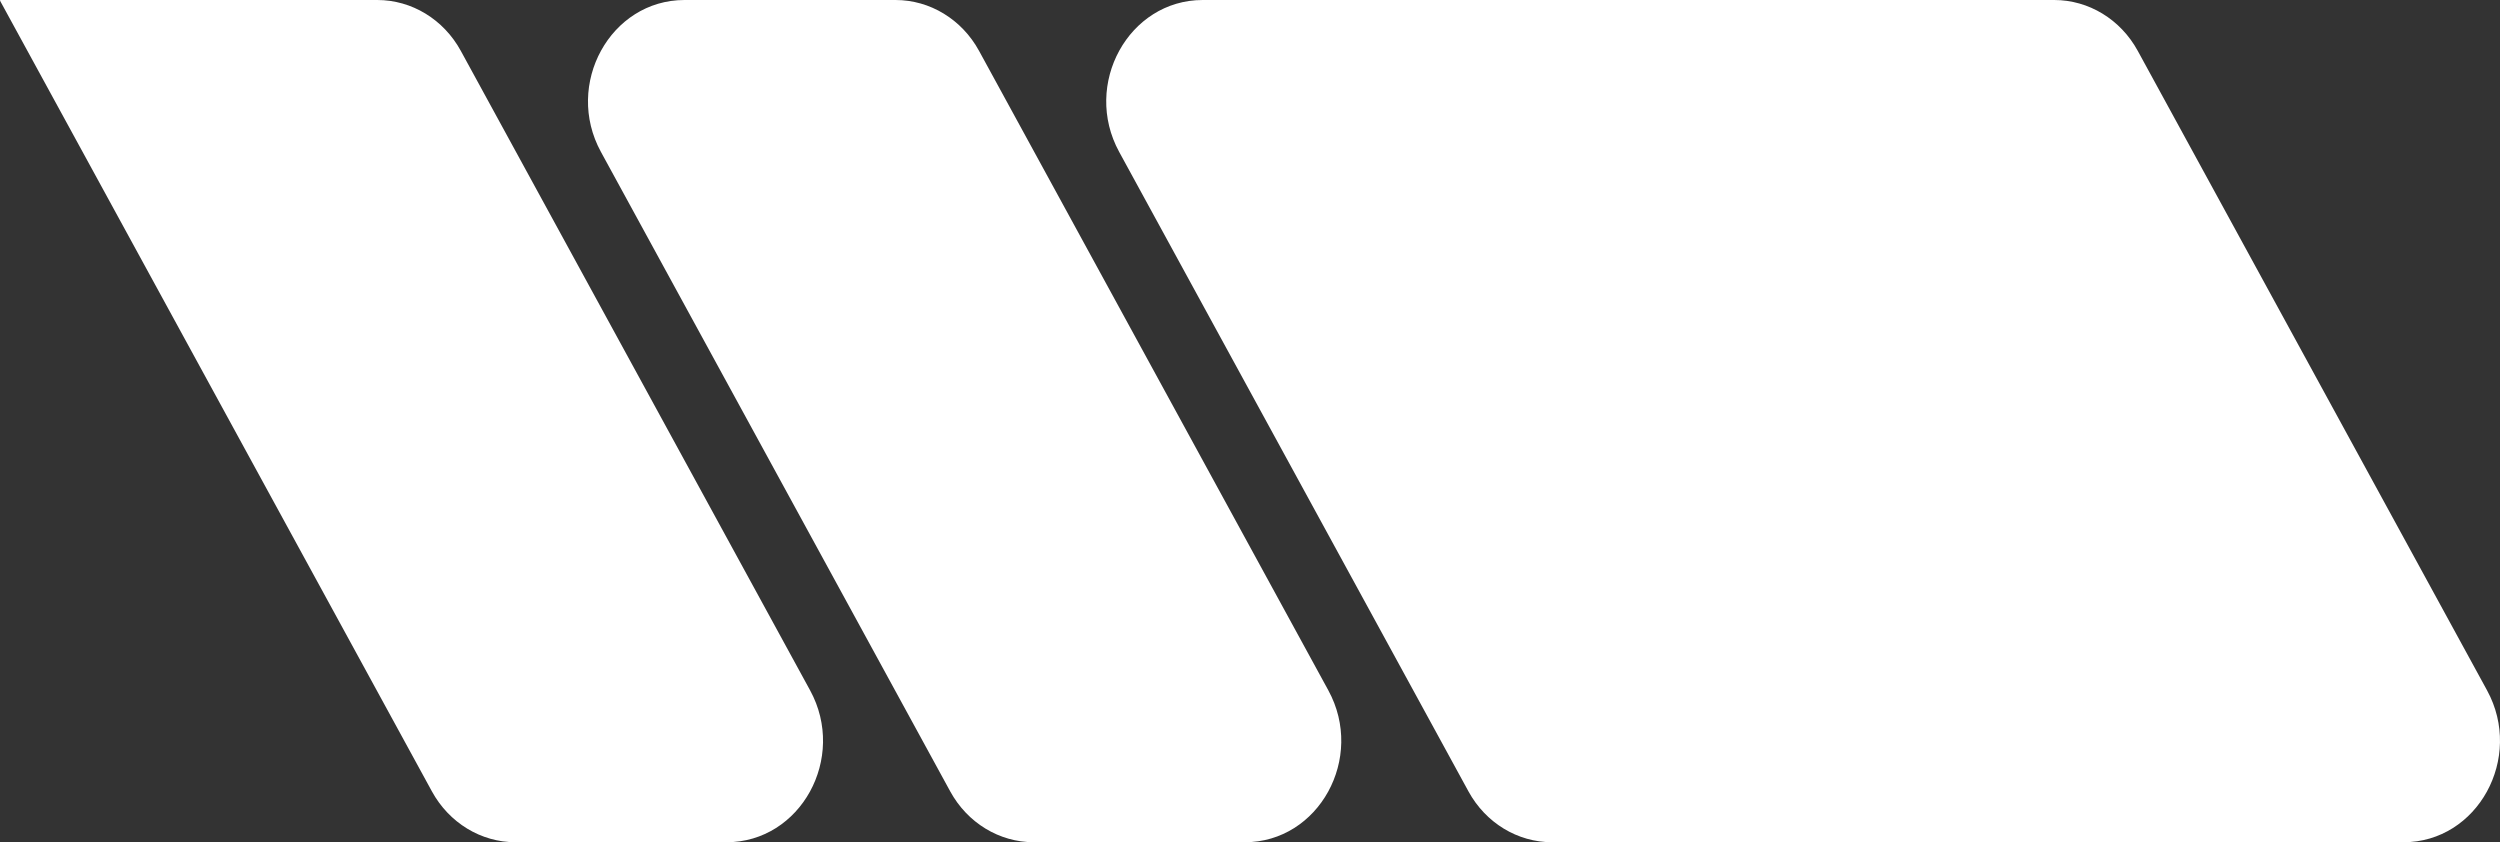 <svg width="2060" height="694" viewBox="0 0 2060 694" fill="none" xmlns="http://www.w3.org/2000/svg">
<rect x="0" y="0" width="2060" height="694" fill="#333333" stroke="none"/>
<path d="M667.513 568.826C697.936 624.524 659.72 694 598.658 694H424.736C396.306 694 370.046 678.011 355.882 652.079L0.053 0.624C0.018 0.561 0 0.489 0 0.416C0 0.186 0.177 0 0.396 0H310.859C339.289 0 365.55 15.988 379.714 41.921L667.513 568.826ZM1094.54 568.826C1124.97 624.524 1086.75 694 1025.69 694H851.823C823.394 694 797.133 678.011 782.968 652.079L495.17 125.174C464.747 69.476 502.964 0 564.024 0H737.89C766.32 0 792.581 15.988 806.745 41.921L1094.54 568.826ZM2049.32 568.826C2079.74 624.524 2041.53 694 1980.47 694H1278.85C1250.42 694 1224.16 678.011 1210 652.079L922.199 125.174C891.777 69.476 929.994 0 991.054 0H1692.67C1721.1 0 1747.36 15.988 1761.52 41.921L2049.32 568.826Z" fill="white"/>
</svg>
